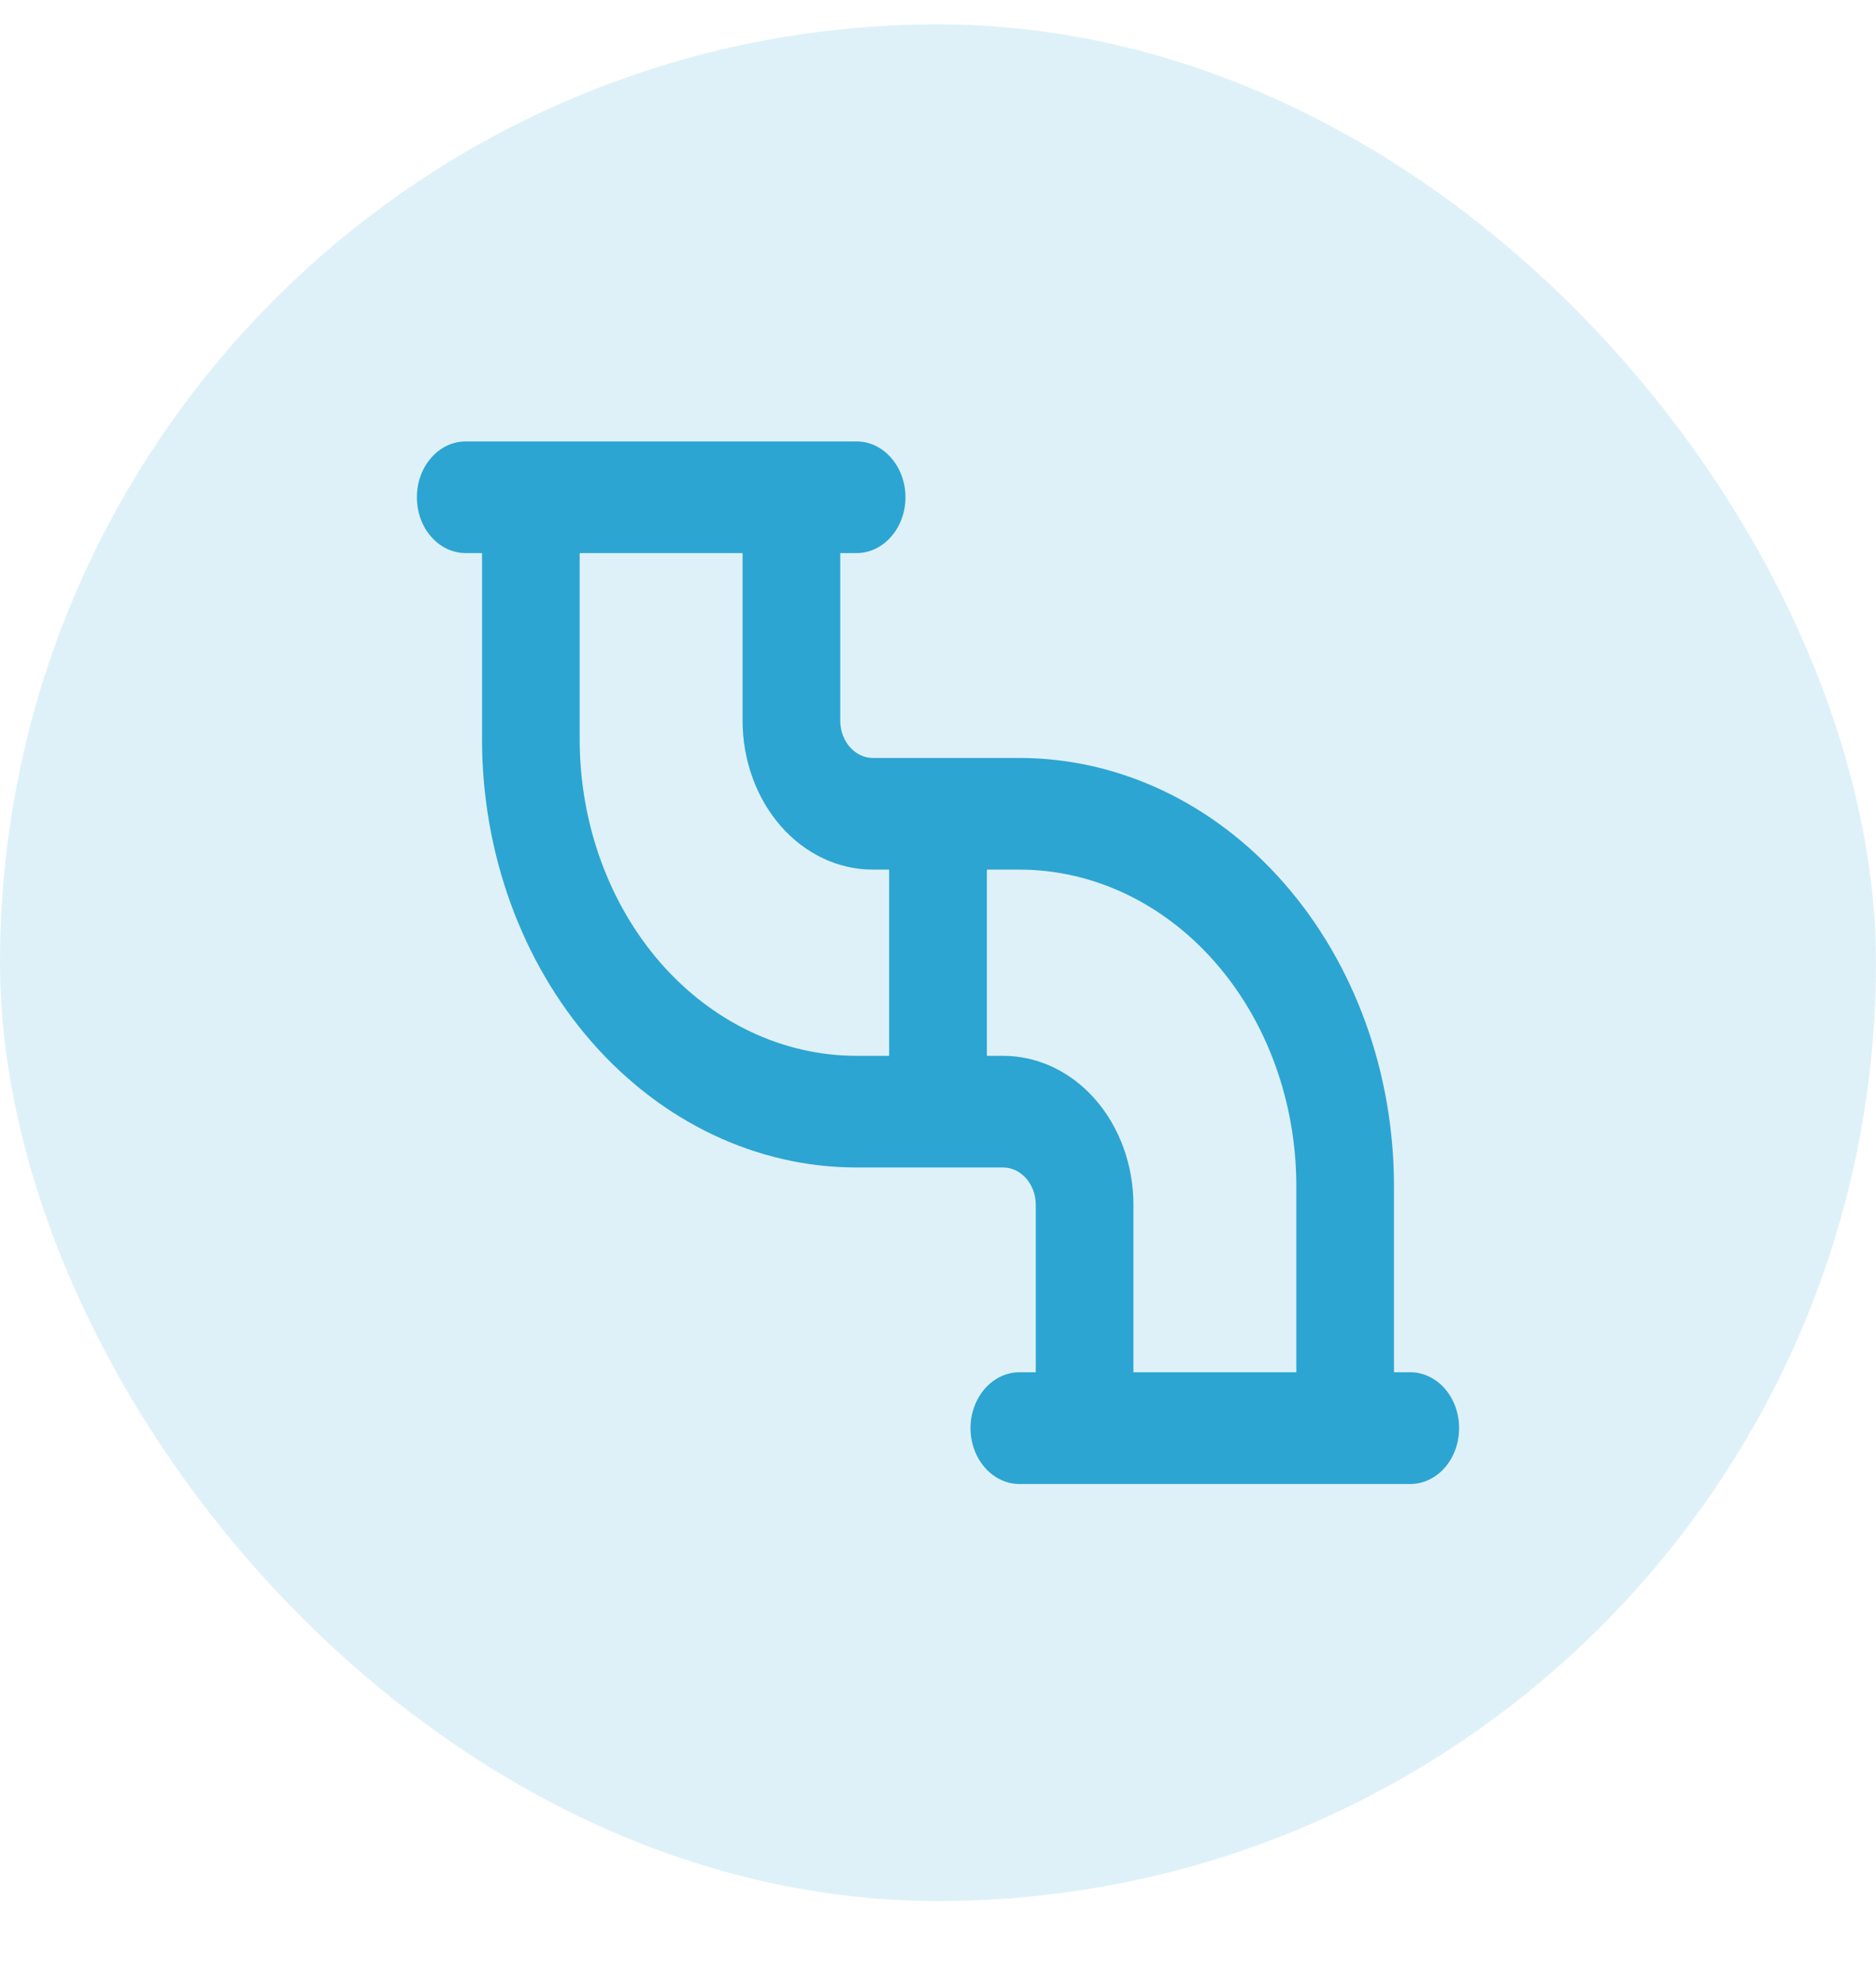 <?xml version="1.0" encoding="UTF-8"?>
<svg xmlns="http://www.w3.org/2000/svg" width="18" height="19" viewBox="0 0 18 19" fill="none">
  <rect y="0.234" width="18" height="18" rx="9" fill="#2CA5D3" fill-opacity="0.15"></rect>
  <path fill-rule="evenodd" clip-rule="evenodd" d="M4 4.77C4 4.628 4.049 4.491 4.137 4.391C4.225 4.29 4.344 4.234 4.469 4.234H8.219C8.343 4.234 8.462 4.29 8.55 4.391C8.638 4.491 8.688 4.628 8.688 4.77C8.688 4.912 8.638 5.048 8.55 5.148C8.462 5.249 8.343 5.305 8.219 5.305H8.062V6.912C8.062 7.007 8.095 7.098 8.154 7.165C8.213 7.232 8.292 7.27 8.375 7.27H9.781C10.734 7.27 11.649 7.702 12.322 8.473C12.996 9.243 13.375 10.287 13.375 11.377V13.162H13.531C13.656 13.162 13.775 13.219 13.863 13.319C13.951 13.42 14 13.556 14 13.698C14 13.84 13.951 13.976 13.863 14.077C13.775 14.177 13.656 14.234 13.531 14.234H9.781C9.657 14.234 9.538 14.177 9.45 14.077C9.362 13.976 9.312 13.84 9.312 13.698C9.312 13.556 9.362 13.42 9.45 13.319C9.538 13.219 9.657 13.162 9.781 13.162H9.938V11.555C9.938 11.461 9.905 11.37 9.846 11.303C9.787 11.236 9.708 11.198 9.625 11.198H8.219C7.266 11.198 6.352 10.765 5.678 9.995C5.004 9.225 4.625 8.18 4.625 7.091V5.305H4.469C4.344 5.305 4.225 5.249 4.137 5.148C4.049 5.048 4 4.912 4 4.77ZM10.875 13.162H12.438V11.377C12.438 10.572 12.158 9.799 11.659 9.23C11.161 8.661 10.486 8.341 9.781 8.341H9.469V10.127H9.625C9.957 10.127 10.274 10.277 10.509 10.545C10.743 10.813 10.875 11.176 10.875 11.555V13.162ZM5.562 5.305H7.125V6.912C7.125 7.291 7.257 7.655 7.491 7.923C7.726 8.191 8.043 8.341 8.375 8.341H8.531V10.127H8.219C7.514 10.127 6.839 9.807 6.34 9.238C5.842 8.668 5.562 7.896 5.562 7.091V5.305Z" fill="#2CA5D3"></path>
</svg>
